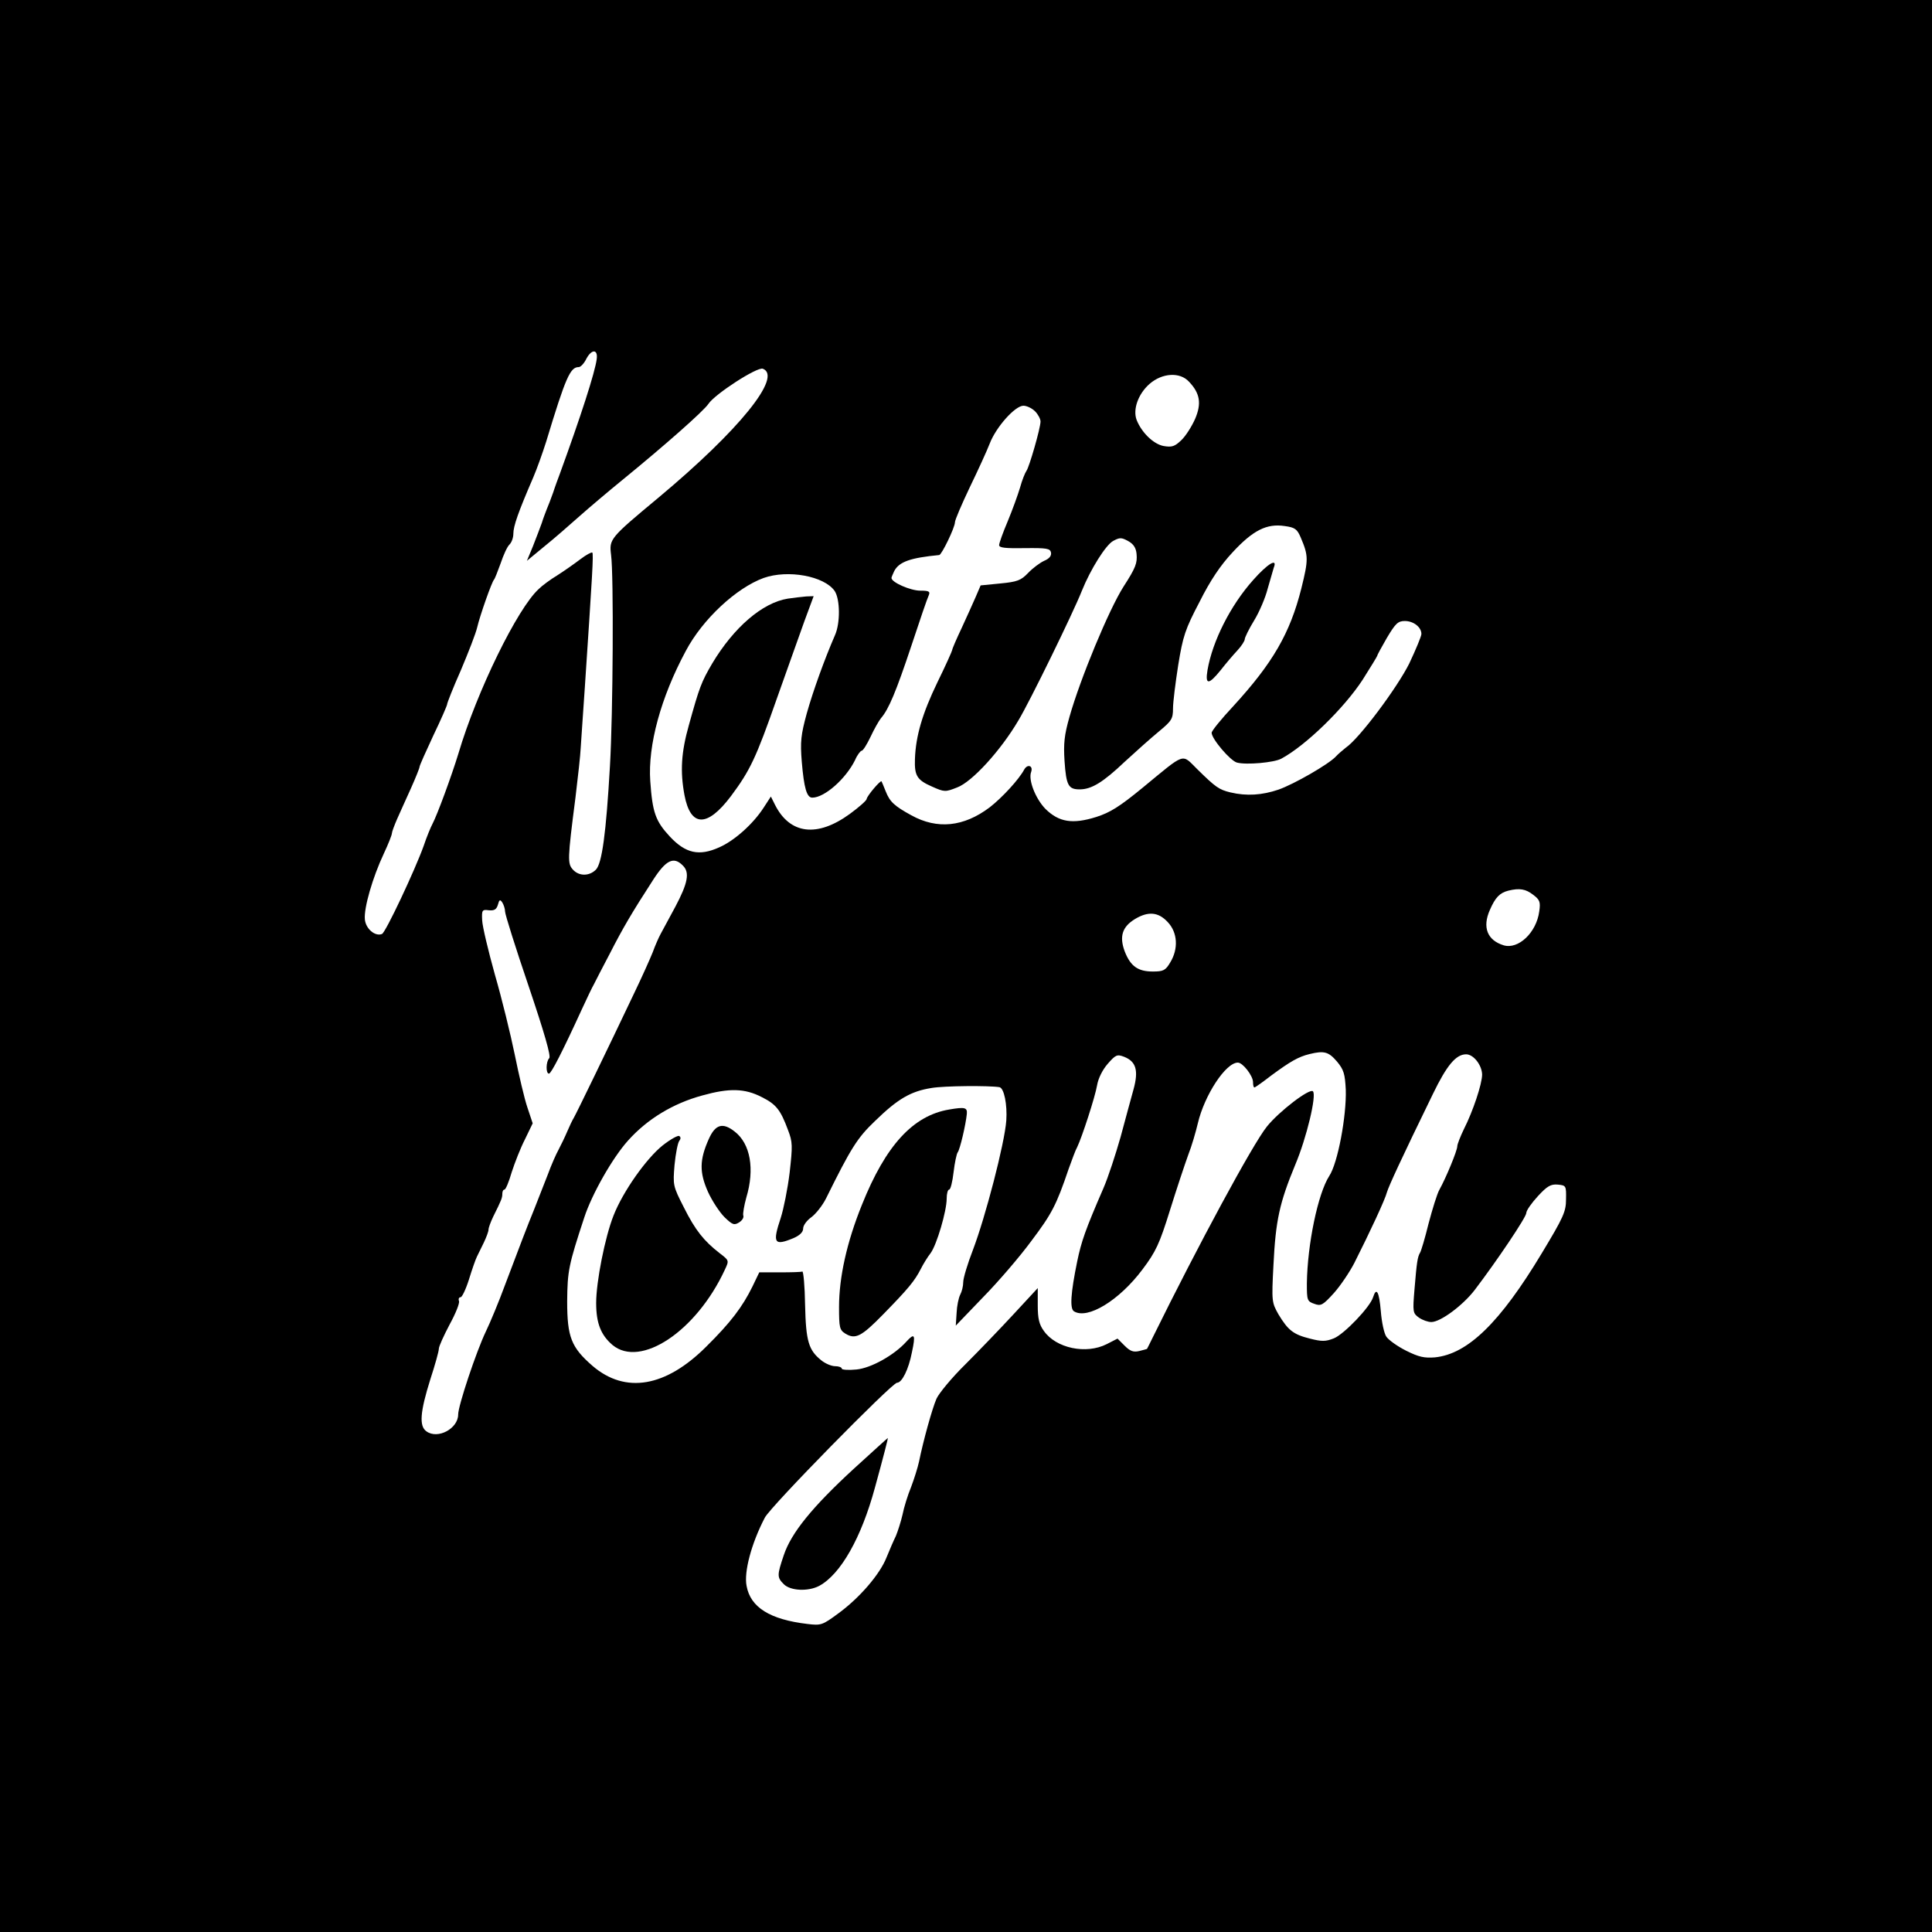 <?xml version="1.0" standalone="no"?>
<!DOCTYPE svg PUBLIC "-//W3C//DTD SVG 20010904//EN"
 "http://www.w3.org/TR/2001/REC-SVG-20010904/DTD/svg10.dtd">
<svg version="1.0" xmlns="http://www.w3.org/2000/svg"
 width="700pt" height="700pt" viewBox="0 0 700 700"
 preserveAspectRatio="xMidYMid meet">
<g transform="translate(0,700) scale(0.1,-0.1)"
fill="#000000" stroke="none">
<path d="M0 3500 l0 -3500 3500 0 3500 0 0 3500 0 3500 -3500 0 -3500 0 0
-3500z m2162 2199 c-6 -48 -59 -211 -133 -414 -6 -16 -18 -48 -25 -70 -8 -22
-18 -49 -23 -60 -4 -11 -13 -33 -18 -50 -6 -16 -20 -54 -32 -84 l-22 -53 63
52 c35 28 92 78 128 110 36 32 106 91 155 131 152 124 295 250 312 276 23 35
177 135 197 127 72 -28 -86 -223 -377 -466 -178 -148 -180 -151 -173 -208 10
-74 7 -578 -4 -765 -14 -245 -29 -354 -51 -376 -24 -24 -61 -24 -83 0 -20 22
-20 36 9 261 9 74 18 155 19 180 2 25 8 124 15 220 27 406 32 483 27 488 -3 2
-22 -8 -43 -24 -21 -16 -58 -42 -83 -58 -25 -15 -56 -38 -68 -50 -77 -70 -224
-370 -291 -596 -25 -82 -77 -223 -94 -255 -6 -11 -21 -47 -32 -80 -32 -89
-138 -314 -151 -319 -25 -10 -59 19 -62 53 -4 41 28 152 69 239 16 34 29 67
29 73 0 5 9 29 19 52 10 23 33 73 50 111 17 38 31 73 31 77 0 5 23 56 50 114
28 58 50 109 50 113 0 5 22 61 50 124 27 64 54 133 59 155 10 43 53 165 61
173 3 3 13 29 24 59 10 30 24 61 32 68 8 8 14 25 14 39 0 28 18 79 72 204 13
30 34 89 47 130 71 234 87 270 118 270 7 0 20 14 28 31 19 35 42 34 37 -2z
m2146 -82 c40 -42 46 -79 22 -135 -12 -27 -34 -62 -50 -77 -24 -23 -34 -26
-64 -21 -37 7 -80 49 -98 95 -14 38 6 94 47 130 46 40 110 44 143 8z m-558
-107 c11 -11 20 -28 20 -37 0 -24 -41 -166 -51 -179 -5 -7 -16 -34 -23 -60 -8
-27 -28 -82 -45 -123 -17 -40 -31 -79 -31 -86 0 -10 23 -12 92 -11 80 1 93 -1
96 -16 2 -12 -6 -22 -25 -30 -15 -7 -41 -26 -58 -44 -26 -27 -39 -32 -101 -38
l-71 -7 -18 -42 c-10 -23 -33 -74 -51 -113 -19 -40 -34 -75 -34 -79 0 -3 -24
-57 -54 -118 -54 -112 -78 -193 -81 -277 -2 -60 7 -76 62 -100 45 -20 48 -20
91 -3 54 20 158 134 222 243 40 66 198 389 230 470 31 77 86 165 113 180 24
13 30 13 54 0 20 -11 29 -25 31 -47 3 -33 -3 -50 -47 -118 -53 -83 -157 -334
-196 -472 -19 -67 -22 -97 -18 -160 6 -89 14 -103 55 -103 43 0 85 26 163 100
39 36 94 85 123 109 47 39 52 46 52 84 0 23 9 94 19 158 17 104 25 129 77 228
39 78 76 133 120 180 74 80 124 105 189 95 37 -5 45 -11 58 -42 28 -66 28 -79
2 -184 -41 -163 -104 -271 -247 -427 -43 -46 -78 -89 -78 -96 0 -22 68 -102
92 -108 34 -9 134 0 160 14 88 47 227 182 295 286 29 46 53 85 53 87 0 3 16
32 35 65 31 52 40 61 65 61 31 0 60 -22 60 -47 0 -8 -20 -56 -44 -107 -44 -88
-181 -272 -230 -305 -11 -9 -28 -23 -36 -32 -26 -28 -151 -100 -208 -120 -59
-20 -115 -24 -174 -10 -41 10 -53 18 -120 84 -58 57 -40 63 -198 -67 -84 -69
-118 -90 -168 -106 -86 -27 -135 -19 -184 29 -36 37 -63 105 -52 134 8 23 -13
30 -25 9 -19 -36 -80 -102 -125 -137 -94 -71 -190 -81 -284 -29 -62 34 -78 49
-93 87 -7 18 -14 34 -15 36 -4 5 -53 -53 -54 -64 0 -5 -28 -30 -61 -54 -118
-86 -217 -74 -271 33 l-15 30 -26 -40 c-38 -59 -106 -120 -161 -144 -73 -33
-122 -22 -179 39 -52 56 -63 87 -71 201 -9 129 38 303 129 472 61 115 183 228
282 264 88 31 219 7 257 -47 20 -30 21 -117 1 -161 -37 -85 -79 -201 -102
-283 -21 -77 -24 -102 -18 -175 8 -95 18 -130 38 -130 45 0 122 69 155 136 8
19 20 34 24 34 5 0 19 23 32 50 13 28 30 58 38 68 28 32 55 97 110 262 30 91
58 173 63 183 6 14 1 17 -31 17 -35 0 -104 30 -104 46 0 3 5 14 10 25 18 34
59 48 163 58 9 1 57 100 57 119 0 8 24 64 53 125 30 62 63 134 73 160 23 60
92 137 122 137 12 0 31 -9 42 -20z m-1276 -1646 c26 -25 18 -64 -27 -149 -24
-44 -48 -89 -54 -100 -6 -11 -19 -40 -28 -65 -10 -25 -40 -92 -68 -150 -94
-198 -209 -435 -218 -450 -5 -8 -16 -31 -24 -50 -8 -19 -22 -48 -31 -65 -9
-16 -27 -57 -39 -90 -13 -33 -35 -89 -49 -125 -30 -74 -47 -119 -106 -275 -22
-60 -54 -137 -70 -170 -34 -71 -100 -268 -100 -300 0 -51 -74 -91 -115 -61
-27 19 -23 70 14 188 17 52 31 102 31 111 0 9 18 48 39 88 22 40 37 78 34 85
-3 8 0 14 6 14 5 0 19 29 30 64 11 36 24 73 29 83 5 10 16 33 25 51 9 19 17
40 17 47 0 7 8 28 17 47 30 60 33 68 33 83 0 8 3 15 8 15 4 0 16 28 26 63 11
34 32 88 48 119 l28 58 -19 57 c-11 32 -31 118 -46 192 -15 73 -47 204 -72
290 -24 86 -45 174 -46 196 -2 38 0 40 24 37 20 -2 28 3 33 20 5 19 8 20 16 8
5 -8 10 -23 10 -33 0 -10 38 -131 85 -269 57 -169 82 -255 75 -262 -12 -12
-13 -56 -1 -56 8 0 49 80 120 235 18 39 37 79 43 89 5 11 31 60 57 110 47 92
79 147 158 269 46 71 74 85 107 51z m3081 -106 c24 -18 27 -26 22 -60 -10 -77
-76 -139 -129 -123 -59 18 -78 65 -50 128 20 46 36 62 67 70 41 10 63 6 90
-15z m-1324 -99 c36 -38 39 -97 9 -146 -17 -29 -25 -33 -63 -33 -54 0 -81 19
-102 73 -20 54 -9 89 37 117 48 29 85 26 119 -11z m613 -505 c25 -30 29 -45
32 -102 3 -95 -29 -267 -60 -313 -41 -64 -79 -247 -81 -389 0 -61 1 -65 27
-74 24 -9 31 -5 71 39 24 27 57 76 74 109 56 111 112 231 118 256 7 23 49 115
167 357 50 103 83 143 120 143 27 0 57 -39 58 -73 0 -34 -33 -133 -66 -198
-13 -27 -24 -55 -24 -62 0 -16 -41 -115 -65 -158 -8 -14 -25 -69 -39 -122 -13
-53 -27 -100 -31 -106 -9 -15 -12 -35 -20 -132 -7 -83 -6 -87 16 -103 13 -9
33 -16 45 -16 33 0 114 60 157 116 80 105 187 264 187 279 0 9 19 36 42 61 34
37 47 44 72 42 30 -3 31 -4 30 -53 0 -45 -9 -65 -88 -196 -151 -251 -268 -365
-387 -377 -38 -3 -58 1 -104 24 -32 16 -64 39 -72 51 -8 11 -17 53 -20 92 -6
71 -16 89 -28 51 -11 -36 -105 -134 -142 -149 -30 -12 -44 -12 -87 -1 -60 15
-79 30 -114 88 -24 43 -25 46 -18 179 8 162 22 225 79 363 41 97 78 252 64
266 -12 12 -123 -73 -167 -128 -52 -65 -249 -430 -413 -763 -11 -22 -20 -41
-21 -42 0 -1 -13 -4 -28 -8 -21 -5 -33 -1 -53 19 l-26 26 -39 -20 c-75 -38
-184 -15 -228 48 -17 23 -22 45 -22 92 l0 63 -87 -94 c-48 -52 -127 -134 -175
-182 -49 -48 -96 -105 -105 -125 -16 -37 -48 -153 -63 -227 -5 -23 -18 -64
-29 -93 -12 -29 -26 -74 -31 -100 -6 -26 -17 -60 -24 -77 -8 -16 -23 -51 -34
-78 -24 -61 -98 -147 -175 -203 -57 -42 -62 -44 -111 -38 -136 16 -207 60
-221 138 -10 50 17 153 66 247 19 39 461 489 479 489 18 0 42 48 54 110 14 65
10 72 -20 39 -44 -49 -128 -96 -181 -101 -29 -3 -53 -1 -53 3 0 5 -11 9 -24 9
-13 0 -35 9 -50 21 -46 37 -56 68 -59 201 -1 68 -6 122 -10 121 -4 -2 -40 -3
-81 -3 l-75 0 -25 -52 c-36 -73 -78 -129 -167 -217 -147 -147 -293 -172 -412
-70 -77 67 -92 104 -92 234 1 110 5 131 62 304 27 83 102 216 159 279 69 77
162 134 269 163 97 27 153 26 215 -6 52 -26 68 -46 95 -119 17 -44 17 -57 6
-155 -7 -58 -22 -132 -32 -163 -31 -93 -24 -103 46 -74 23 10 35 22 35 35 0
11 13 29 30 41 16 12 40 42 53 68 90 182 113 219 177 280 83 81 130 108 205
120 47 8 208 9 246 3 17 -3 29 -63 25 -121 -6 -83 -76 -351 -121 -469 -19 -49
-35 -102 -35 -116 0 -15 -5 -35 -11 -46 -6 -12 -12 -41 -13 -66 l-3 -46 99
103 c55 56 134 148 175 204 73 97 90 128 135 261 12 33 25 69 31 79 17 35 65
182 72 224 4 24 19 55 38 77 29 33 34 36 60 26 43 -17 53 -49 34 -118 -9 -32
-30 -110 -47 -173 -18 -63 -45 -146 -62 -185 -66 -152 -80 -193 -95 -265 -24
-117 -27 -171 -12 -181 49 -31 164 39 248 151 49 65 62 93 100 215 24 77 54
167 66 200 13 33 28 85 35 115 24 102 101 220 145 220 18 0 55 -48 55 -71 0
-11 2 -19 5 -19 3 0 31 20 62 44 68 50 97 67 138 77 53 13 69 8 99 -27z"/>
<path d="M4540 4898 c-82 -92 -147 -221 -165 -326 -9 -54 4 -54 47 -1 18 23
45 55 61 72 15 16 27 35 27 41 0 6 15 37 34 68 19 31 41 83 49 115 9 32 19 66
22 76 15 37 -22 15 -75 -45z"/>
<path d="M2854 4831 c-92 -15 -195 -104 -273 -234 -40 -68 -47 -87 -85 -224
-28 -99 -32 -168 -16 -254 22 -116 82 -118 168 -4 70 94 91 138 167 355 36
102 81 227 99 278 l34 92 -27 -1 c-14 -1 -45 -5 -67 -8z"/>
<path d="M3439 2980 c-131 -22 -230 -130 -316 -345 -55 -136 -83 -263 -83
-371 0 -74 2 -83 23 -96 36 -22 58 -11 137 70 91 93 114 121 136 164 9 18 25
44 36 58 22 30 58 152 58 197 0 18 4 33 9 33 5 0 12 28 16 63 4 34 11 67 15
72 8 10 29 99 33 139 2 23 -6 26 -64 16z"/>
<path d="M2568 2873 c-34 -76 -34 -121 -3 -191 15 -33 42 -74 60 -92 29 -28
35 -30 53 -19 11 7 18 18 15 25 -2 6 3 36 11 65 31 103 15 195 -42 239 -43 34
-70 27 -94 -27z"/>
<path d="M2401 2850 c-59 -47 -144 -167 -178 -254 -31 -78 -63 -240 -63 -317
0 -73 17 -116 59 -152 102 -85 304 50 407 272 16 34 16 34 -18 60 -58 45 -89
84 -130 166 -40 78 -40 81 -34 154 4 42 12 81 17 87 6 8 6 14 0 18 -5 3 -32
-12 -60 -34z"/>
<path d="M3093 1678 c-151 -139 -226 -232 -253 -312 -25 -74 -25 -81 0 -106
24 -24 88 -27 128 -6 78 42 153 175 202 356 32 116 48 180 47 180 -1 0 -57
-51 -124 -112z"/>
</g>
</svg>
